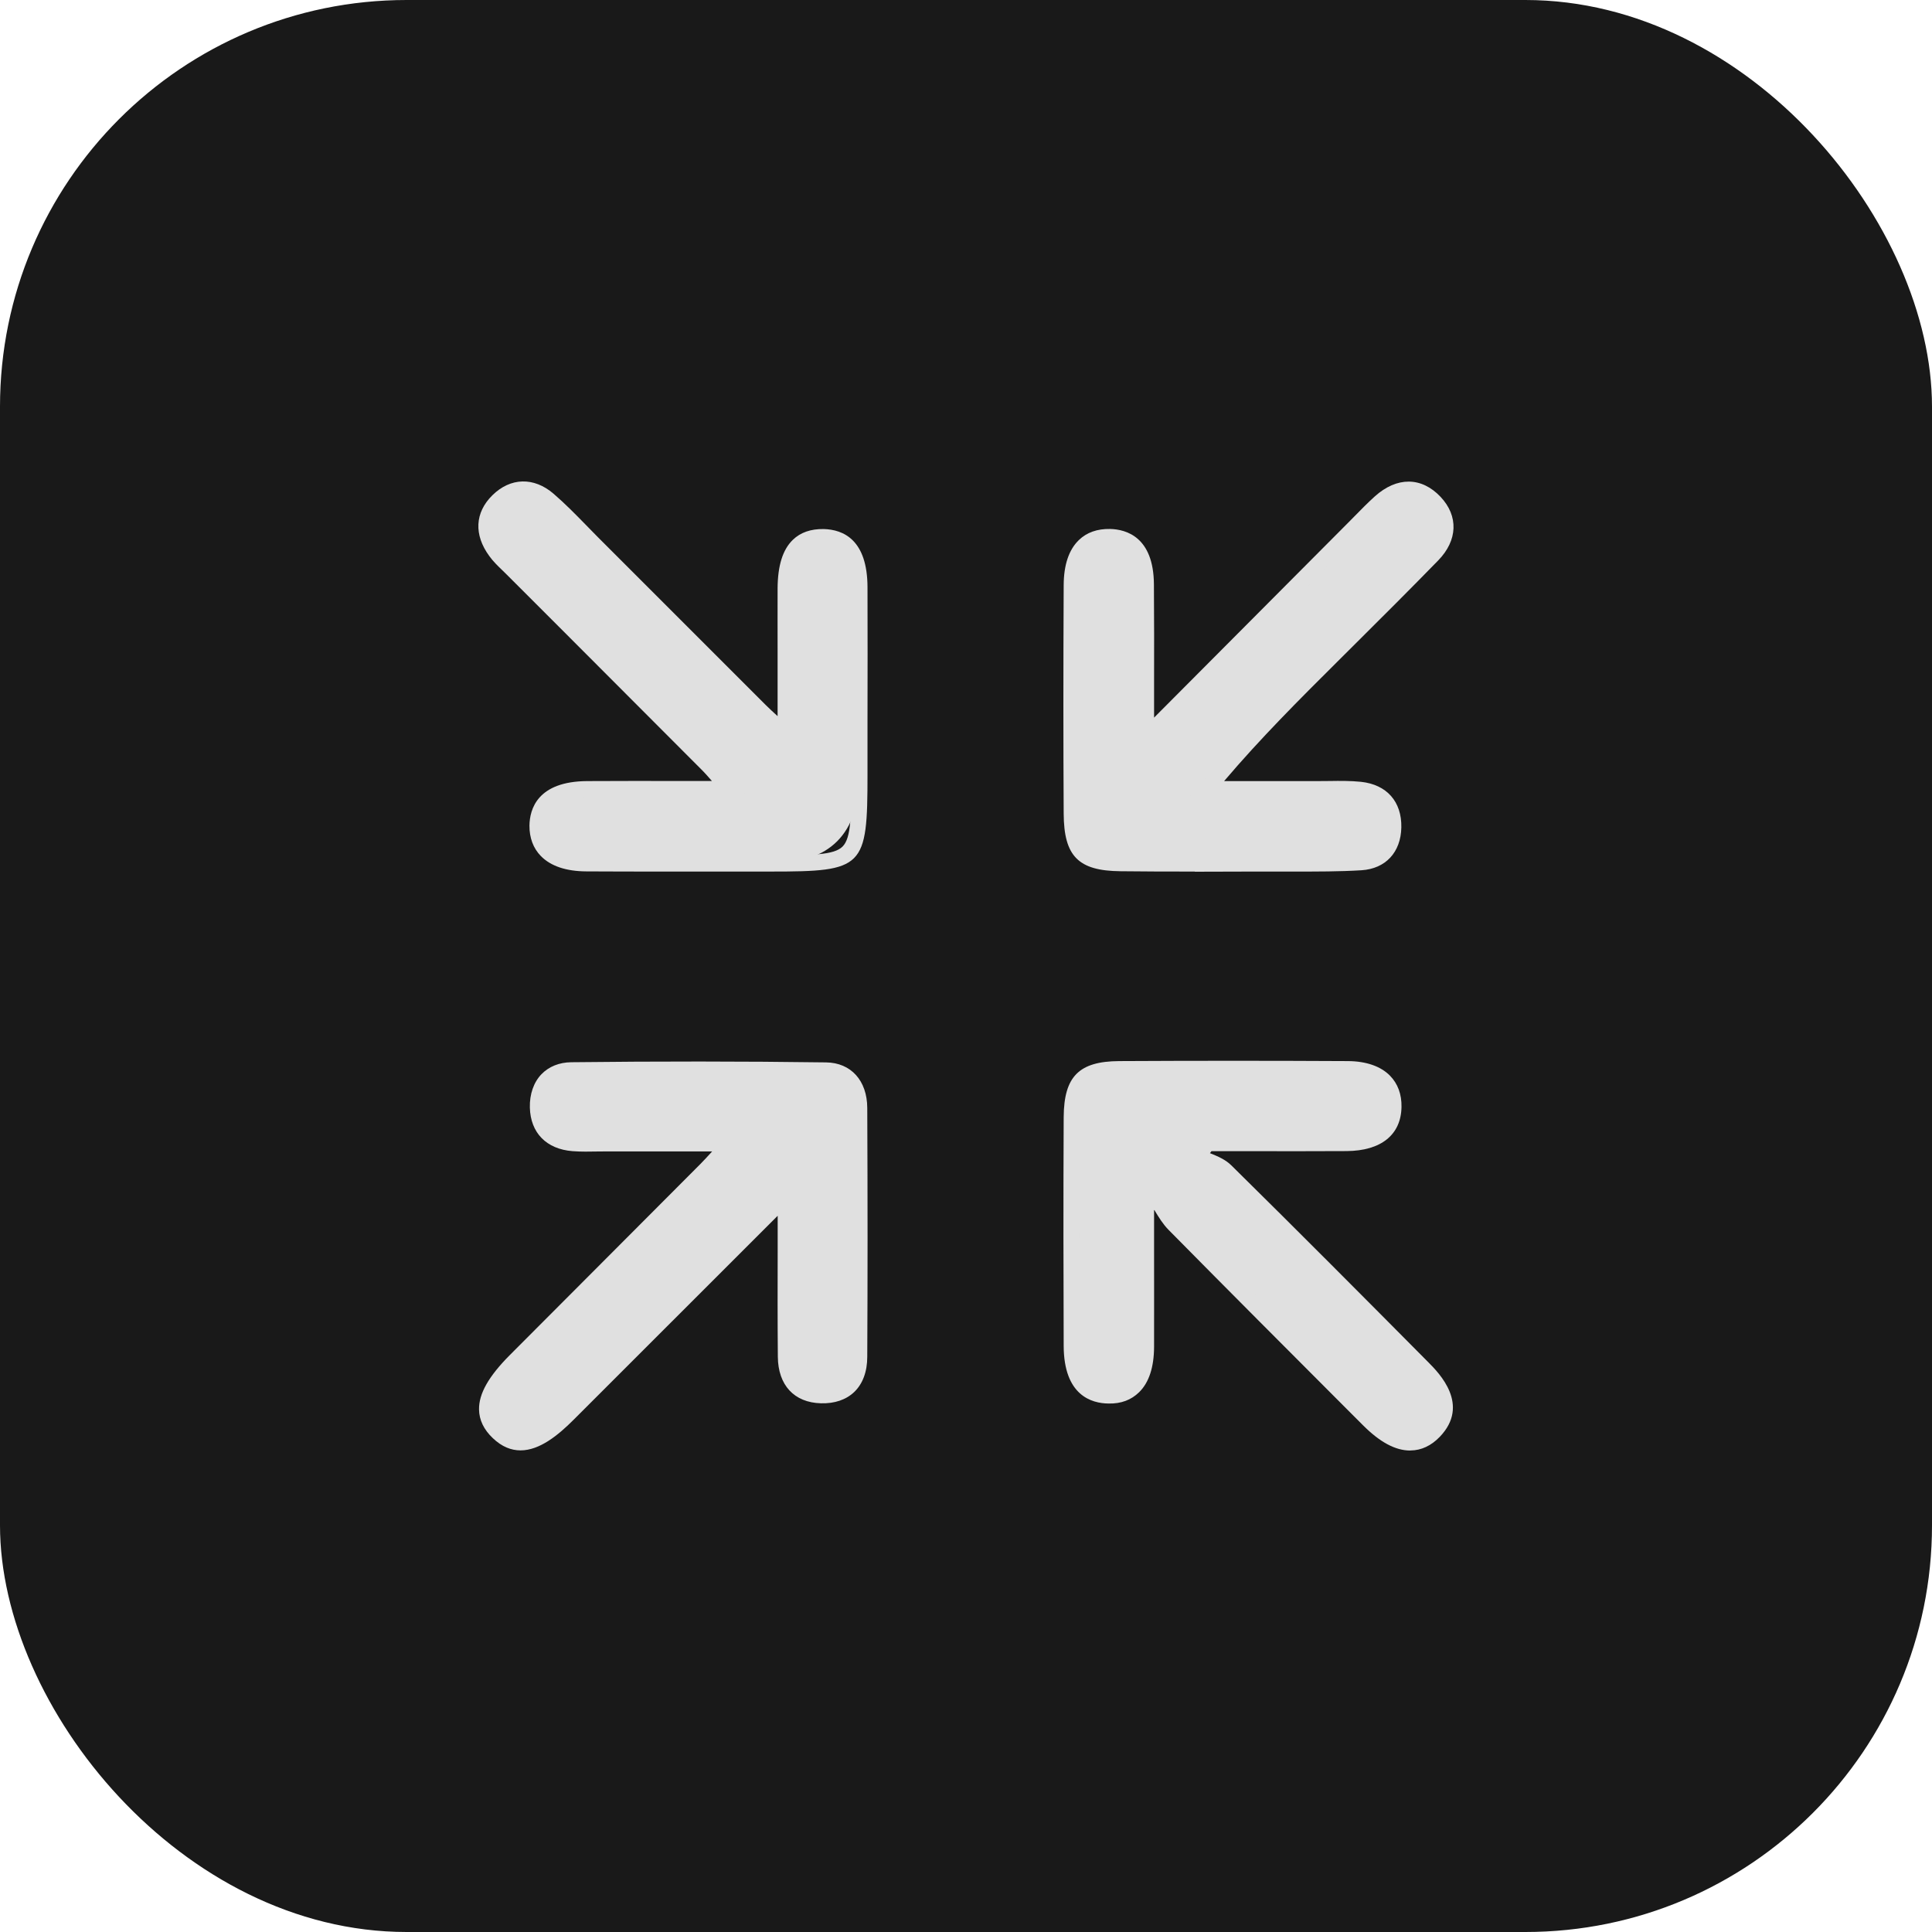 <svg viewBox="0 0 238.32 238.32" xmlns="http://www.w3.org/2000/svg" id="Layer_2"><defs><style>.cls-1{fill:#e0e0e0;}.cls-1,.cls-2{stroke-width:0px;}.cls-2{fill:#191919;}</style></defs><g id="OBJECTS"><rect ry="50.16" rx="50.16" height="238.32" width="238.32" y="0" class="cls-2"></rect><path d="m142.2,90.08c8.23-8.27,16.47-16.54,24.7-24.8,1.11-1.11,2.18-2.26,3.34-3.3,2.22-2,4.64-2.21,6.72,0,1.96,2.08,1.67,4.45-.28,6.46-3.95,4.06-7.97,8.04-11.98,12.04-5.36,5.34-10.74,10.67-15.85,16.88,4.61,0,9.23,0,13.84,0,1.69,0,3.39-.09,5.05.09,2.67.29,4.14,1.93,4.09,4.6-.05,2.51-1.48,4.15-3.99,4.31-3.48.22-6.98.14-10.47.15-6.38.01-12.77.04-19.15-.02-4.64-.05-6-1.41-6.02-6.11-.05-9.39-.05-18.79,0-28.18.02-3.97,1.71-6.01,4.7-5.94,2.86.07,4.4,2.01,4.43,5.81.05,5.87.01,11.74.01,17.61.28.14.57.28.85.42Z" class="cls-1"></path><path d="m147.37,107.51c-3.05,0-6.11,0-9.15-.04-5.21-.05-6.98-1.85-7.01-7.1-.05-8.67-.05-17.89,0-28.19.01-2.5.64-4.37,1.87-5.56.98-.95,2.28-1.4,3.86-1.37,2,.05,5.35,1,5.4,6.8.03,4.12.03,8.25.02,12.37v4.1s23.84-23.94,23.84-23.94c.29-.29.59-.59.88-.89.8-.82,1.63-1.66,2.5-2.45,2.73-2.46,5.77-2.44,8.12.05,2.23,2.36,2.12,5.37-.29,7.84-3.43,3.52-6.96,7.04-10.38,10.44l-2.09,2.08c-4.64,4.62-9.41,9.37-13.94,14.7h1.71c3.33,0,6.67,0,10,0,.44-.01.88,0,1.33-.01,1.25-.02,2.55-.03,3.84.1,3.18.34,5.04,2.44,4.98,5.62-.06,3.08-1.94,5.1-4.92,5.29-2.75.17-5.54.16-8.24.16-.76,0-1.53,0-2.29,0h-2.74c-2.4.01-4.83.02-7.28.02Zm-10.63-40.27c-.96,0-1.73.27-2.28.81-.81.79-1.25,2.22-1.26,4.13-.05,10.29-.05,19.51,0,28.17.02,4.17.92,5.07,5.03,5.12,5.46.05,11.02.04,16.4.03h2.74c.77,0,1.53,0,2.3,0,2.67,0,5.43.02,8.11-.15,1.93-.12,3.01-1.3,3.05-3.33.04-2.15-1.04-3.36-3.2-3.59-1.17-.13-2.34-.11-3.59-.09-.45,0-.9,0-1.36.01-3.33,0-6.67,0-10,0h-5.96s1.34-1.63,1.34-1.63c4.99-6.07,10.3-11.36,15.44-16.48l2.09-2.08c3.41-3.4,6.94-6.91,10.36-10.42,1.17-1.21,2.17-3.06.27-5.07-1.6-1.7-3.4-1.68-5.33.06-.83.75-1.63,1.57-2.41,2.36-.3.3-.59.6-.89.9l-25.21,25.31-2.06-1v-5.87c.01-4.12.02-8.24-.01-12.35-.03-4.24-1.99-4.78-3.45-4.82-.04,0-.09,0-.13,0Z" class="cls-1"></path><path d="m141.35,148.81c0,5.78.02,11.55,0,17.33-.02,3.98-1.64,6.04-4.61,6.01-2.95-.03-4.52-2.08-4.54-6.11-.03-9.4-.05-18.8,0-28.2.02-4.46,1.45-5.9,5.85-5.92,9.4-.05,18.8-.05,28.2,0,3.69.02,5.67,1.75,5.63,4.63-.04,2.87-2.02,4.44-5.77,4.46-5.73.03-11.45,0-17.18,0-.41.56-.82,1.11-1.23,1.67,1.19.6,2.62.94,3.52,1.83,8.15,8.04,16.23,16.15,24.29,24.28,3.12,3.14,3.5,5.56,1.37,7.77-2.15,2.23-4.85,1.76-8.05-1.45-8.01-8.02-16.02-16.03-23.97-24.09-.9-.91-1.48-2.14-2.21-3.22-.43.34-.86.67-1.3,1.01Z" class="cls-1"></path><path d="m173.96,178.93c-1.83,0-3.73-1.02-5.83-3.12l-1.81-1.81c-7.28-7.29-14.81-14.83-22.17-22.29-.7-.71-1.2-1.54-1.69-2.34-.02-.04-.04-.07-.06-.11l-.04.03v4.71c0,4.04.01,8.09,0,12.13-.01,2.53-.63,4.42-1.85,5.61-.96.94-2.21,1.43-3.78,1.39-2.05-.02-5.5-.97-5.52-7.11-.03-8.29-.05-18.13,0-28.21.03-5.02,1.88-6.89,6.84-6.92,9.36-.05,18.85-.05,28.21,0,2.26.01,4.07.64,5.21,1.81.95.97,1.44,2.29,1.41,3.84-.05,3.44-2.52,5.42-6.76,5.45-4.02.02-8.03.02-12.05.01h-4.63s-.19.25-.19.25c0,0,0,0,.01,0,.94.38,1.91.78,2.66,1.53,8.22,8.1,16.51,16.44,24.3,24.29,1.28,1.29,5.18,5.22,1.38,9.17-1.06,1.1-2.28,1.67-3.6,1.68h-.04Zm-31.09-32.59l.6.89c.24.36.47.73.69,1.1.45.74.87,1.44,1.41,1.98,7.36,7.45,14.88,14.99,22.16,22.28l1.81,1.81c1.68,1.68,3.17,2.54,4.42,2.54h.02c.78,0,1.5-.36,2.18-1.07,1.27-1.32,1.98-3-1.36-6.37-7.79-7.84-16.08-16.18-24.29-24.27-.47-.47-1.22-.77-2.02-1.1-.42-.17-.85-.35-1.25-.55l-1.06-.53,2.23-3.03h5.64c4.01,0,8.02.01,12.04,0,4.72-.03,4.76-2.63,4.77-3.48.02-1.01-.27-1.82-.84-2.41-.76-.78-2.07-1.2-3.79-1.21-9.35-.05-18.84-.05-28.19,0-3.84.02-4.83,1.03-4.85,4.93-.05,10.07-.03,19.9,0,28.19.02,4.55,2.03,5.1,3.55,5.12.99-.02,1.78-.26,2.35-.82.81-.8,1.24-2.25,1.25-4.2.02-4.04.01-8.08.01-12.12v-5.69s2.52-1.97,2.52-1.97Z" class="cls-1"></path><path d="m96.06,148.42c-8.67,8.67-17.35,17.34-26.02,26.01-3.76,3.76-6.28,4.42-8.57,2.24-2.38-2.26-1.72-4.96,2.14-8.84,7.82-7.84,15.65-15.68,23.46-23.53.82-.83,1.58-1.71,3.04-3.29-5.59,0-10.33,0-15.08,0-1.44,0-2.9.08-4.33-.03-2.68-.2-4.28-1.77-4.34-4.4-.07-2.63,1.44-4.53,4.12-4.56,10.47-.12,20.94-.12,31.41.02,2.68.04,4.08,1.96,4.09,4.61.04,10.23.05,20.47,0,30.7-.02,3-1.62,4.83-4.69,4.75-2.89-.08-4.32-1.94-4.34-4.74-.05-6.22-.02-12.43-.02-18.65-.29-.09-.58-.19-.88-.28Z" class="cls-1"></path><path d="m64.21,178.91c-1.14,0-2.29-.43-3.42-1.51-1.11-1.05-1.68-2.24-1.7-3.53-.03-1.96,1.19-4.1,3.82-6.74l8.69-8.71c4.93-4.94,9.85-9.87,14.77-14.81.47-.47.91-.96,1.48-1.58h-12.81c-.43,0-.86,0-1.29.01-1.02.02-2.07.04-3.12-.04-3.22-.25-5.19-2.25-5.27-5.38-.04-1.65.47-3.11,1.43-4.11.92-.95,2.19-1.46,3.67-1.48,10.65-.12,21.23-.12,31.44.02,3.07.04,5.06,2.24,5.08,5.6.05,11.28.05,21.33,0,30.71,0,1.84-.56,3.34-1.6,4.34-1,.96-2.42,1.45-4.12,1.4-3.3-.09-5.28-2.24-5.31-5.73-.04-4.42-.03-8.92-.02-13.26v-4.14s-25.18,25.17-25.18,25.17c-1.89,1.89-4.18,3.77-6.54,3.77Zm10.83-38.9h17.36s-1.54,1.68-1.54,1.68c-.52.56-.95,1.03-1.32,1.45-.69.76-1.21,1.33-1.75,1.87-4.92,4.94-9.85,9.88-14.77,14.81l-8.69,8.71c-2.2,2.21-3.26,3.94-3.24,5.3.01.75.35,1.42,1.08,2.11,1.23,1.17,2.89,2.05,7.17-2.22l26.45-26.44,2.15.68v6.13c-.01,4.34-.02,8.83.02,13.24.02,2.43,1.15,3.69,3.37,3.75,1.18.04,2.06-.25,2.67-.84.64-.62.99-1.63.99-2.92.05-9.38.05-19.42,0-30.69,0-1.07-.32-3.57-3.1-3.61-10.2-.14-20.75-.15-31.39-.02-.96.01-1.71.3-2.26.87-.6.62-.9,1.55-.87,2.67.07,2.63,1.9,3.32,3.42,3.43.96.07,1.91.06,2.93.04.44,0,.88-.02,1.33-.02Z" class="cls-1"></path><path d="m96.92,90.61c0-2.85,0-4.85,0-6.85,0-3.73-.02-7.47,0-11.2.02-4.31,1.56-6.38,4.65-6.31,2.95.07,4.43,2.07,4.44,6.16.02,7.71,0,15.41,0,23.12q0,10.97-10.91,10.97c-7.59,0-15.17.02-22.76-.01-3.94-.02-6.08-1.71-6.04-4.63.04-2.91,2.15-4.48,6.15-4.5,5.54-.03,11.07,0,17.55,0-1.26-1.42-2.01-2.36-2.86-3.2-7.99-8.02-16-16.02-23.99-24.03-.68-.68-1.42-1.32-1.99-2.09-1.55-2.11-1.64-4.34.27-6.21,1.9-1.87,4.18-1.86,6.18-.14,1.91,1.64,3.63,3.52,5.42,5.31,6.9,6.9,13.79,13.8,20.7,20.69.81.81,1.67,1.55,3.18,2.95Z" class="cls-1"></path><path d="m82.25,107.51c-3.3,0-6.6,0-9.9-.02-2.52-.01-4.41-.65-5.63-1.89-.94-.96-1.42-2.25-1.41-3.76.03-2.04.99-5.46,7.15-5.49,3.85-.02,7.69-.02,11.86-.01h3.5c-.5-.57-.92-1.05-1.37-1.49-5.38-5.4-10.76-10.79-16.15-16.18l-7.85-7.85c-.16-.17-.33-.33-.5-.49-.55-.53-1.11-1.07-1.58-1.72-1.94-2.64-1.8-5.38.37-7.52,2.23-2.2,5.12-2.27,7.54-.19,1.42,1.22,2.74,2.57,4.02,3.88.48.49.96.99,1.45,1.48l8.18,8.18c4.17,4.17,8.34,8.34,12.51,12.51.44.44.9.86,1.48,1.39v-8.05c0-2.58-.01-5.15,0-7.73.02-2.8.63-4.76,1.88-5.97.95-.92,2.22-1.35,3.79-1.33,2.46.06,5.4,1.34,5.42,7.16.02,5.5.01,10.99,0,16.49v6.63c0,11.53-.45,11.97-11.92,11.97h-6.43c-2.14,0-4.29,0-6.43,0Zm-2.94-9.17c-2.32,0-4.58,0-6.84.01-5.11.03-5.15,2.65-5.16,3.51-.01.97.27,1.76.83,2.33.82.83,2.28,1.28,4.21,1.29,5.44.03,10.88.02,16.32.02h6.43c5.01,0,7.77,0,8.84-1.08,1.07-1.08,1.07-3.86,1.07-8.9v-6.64c0-5.49.01-10.99,0-16.48-.01-4.5-1.86-5.12-3.47-5.16-1.02-.03-1.79.23-2.35.77-.83.81-1.26,2.34-1.28,4.55-.01,2.57-.01,5.14,0,7.72v12.62s-1.68-1.55-1.68-1.55c-.54-.5-.99-.91-1.4-1.28-.74-.67-1.29-1.17-1.82-1.7-4.17-4.17-8.34-8.34-12.51-12.51l-8.18-8.18c-.49-.49-.98-.99-1.47-1.49-1.25-1.28-2.54-2.6-3.89-3.76-1.15-.99-2.93-1.78-4.83.09-1.45,1.43-1.5,3.08-.16,4.91.37.51.85.97,1.36,1.46.18.17.35.34.53.51l7.85,7.85c5.39,5.39,10.77,10.78,16.15,16.18.57.58,1.09,1.17,1.75,1.93.34.39.71.82,1.15,1.32l1.48,1.66h-7.93c-1.71,0-3.38,0-5,0Z" class="cls-1"></path></g></svg>